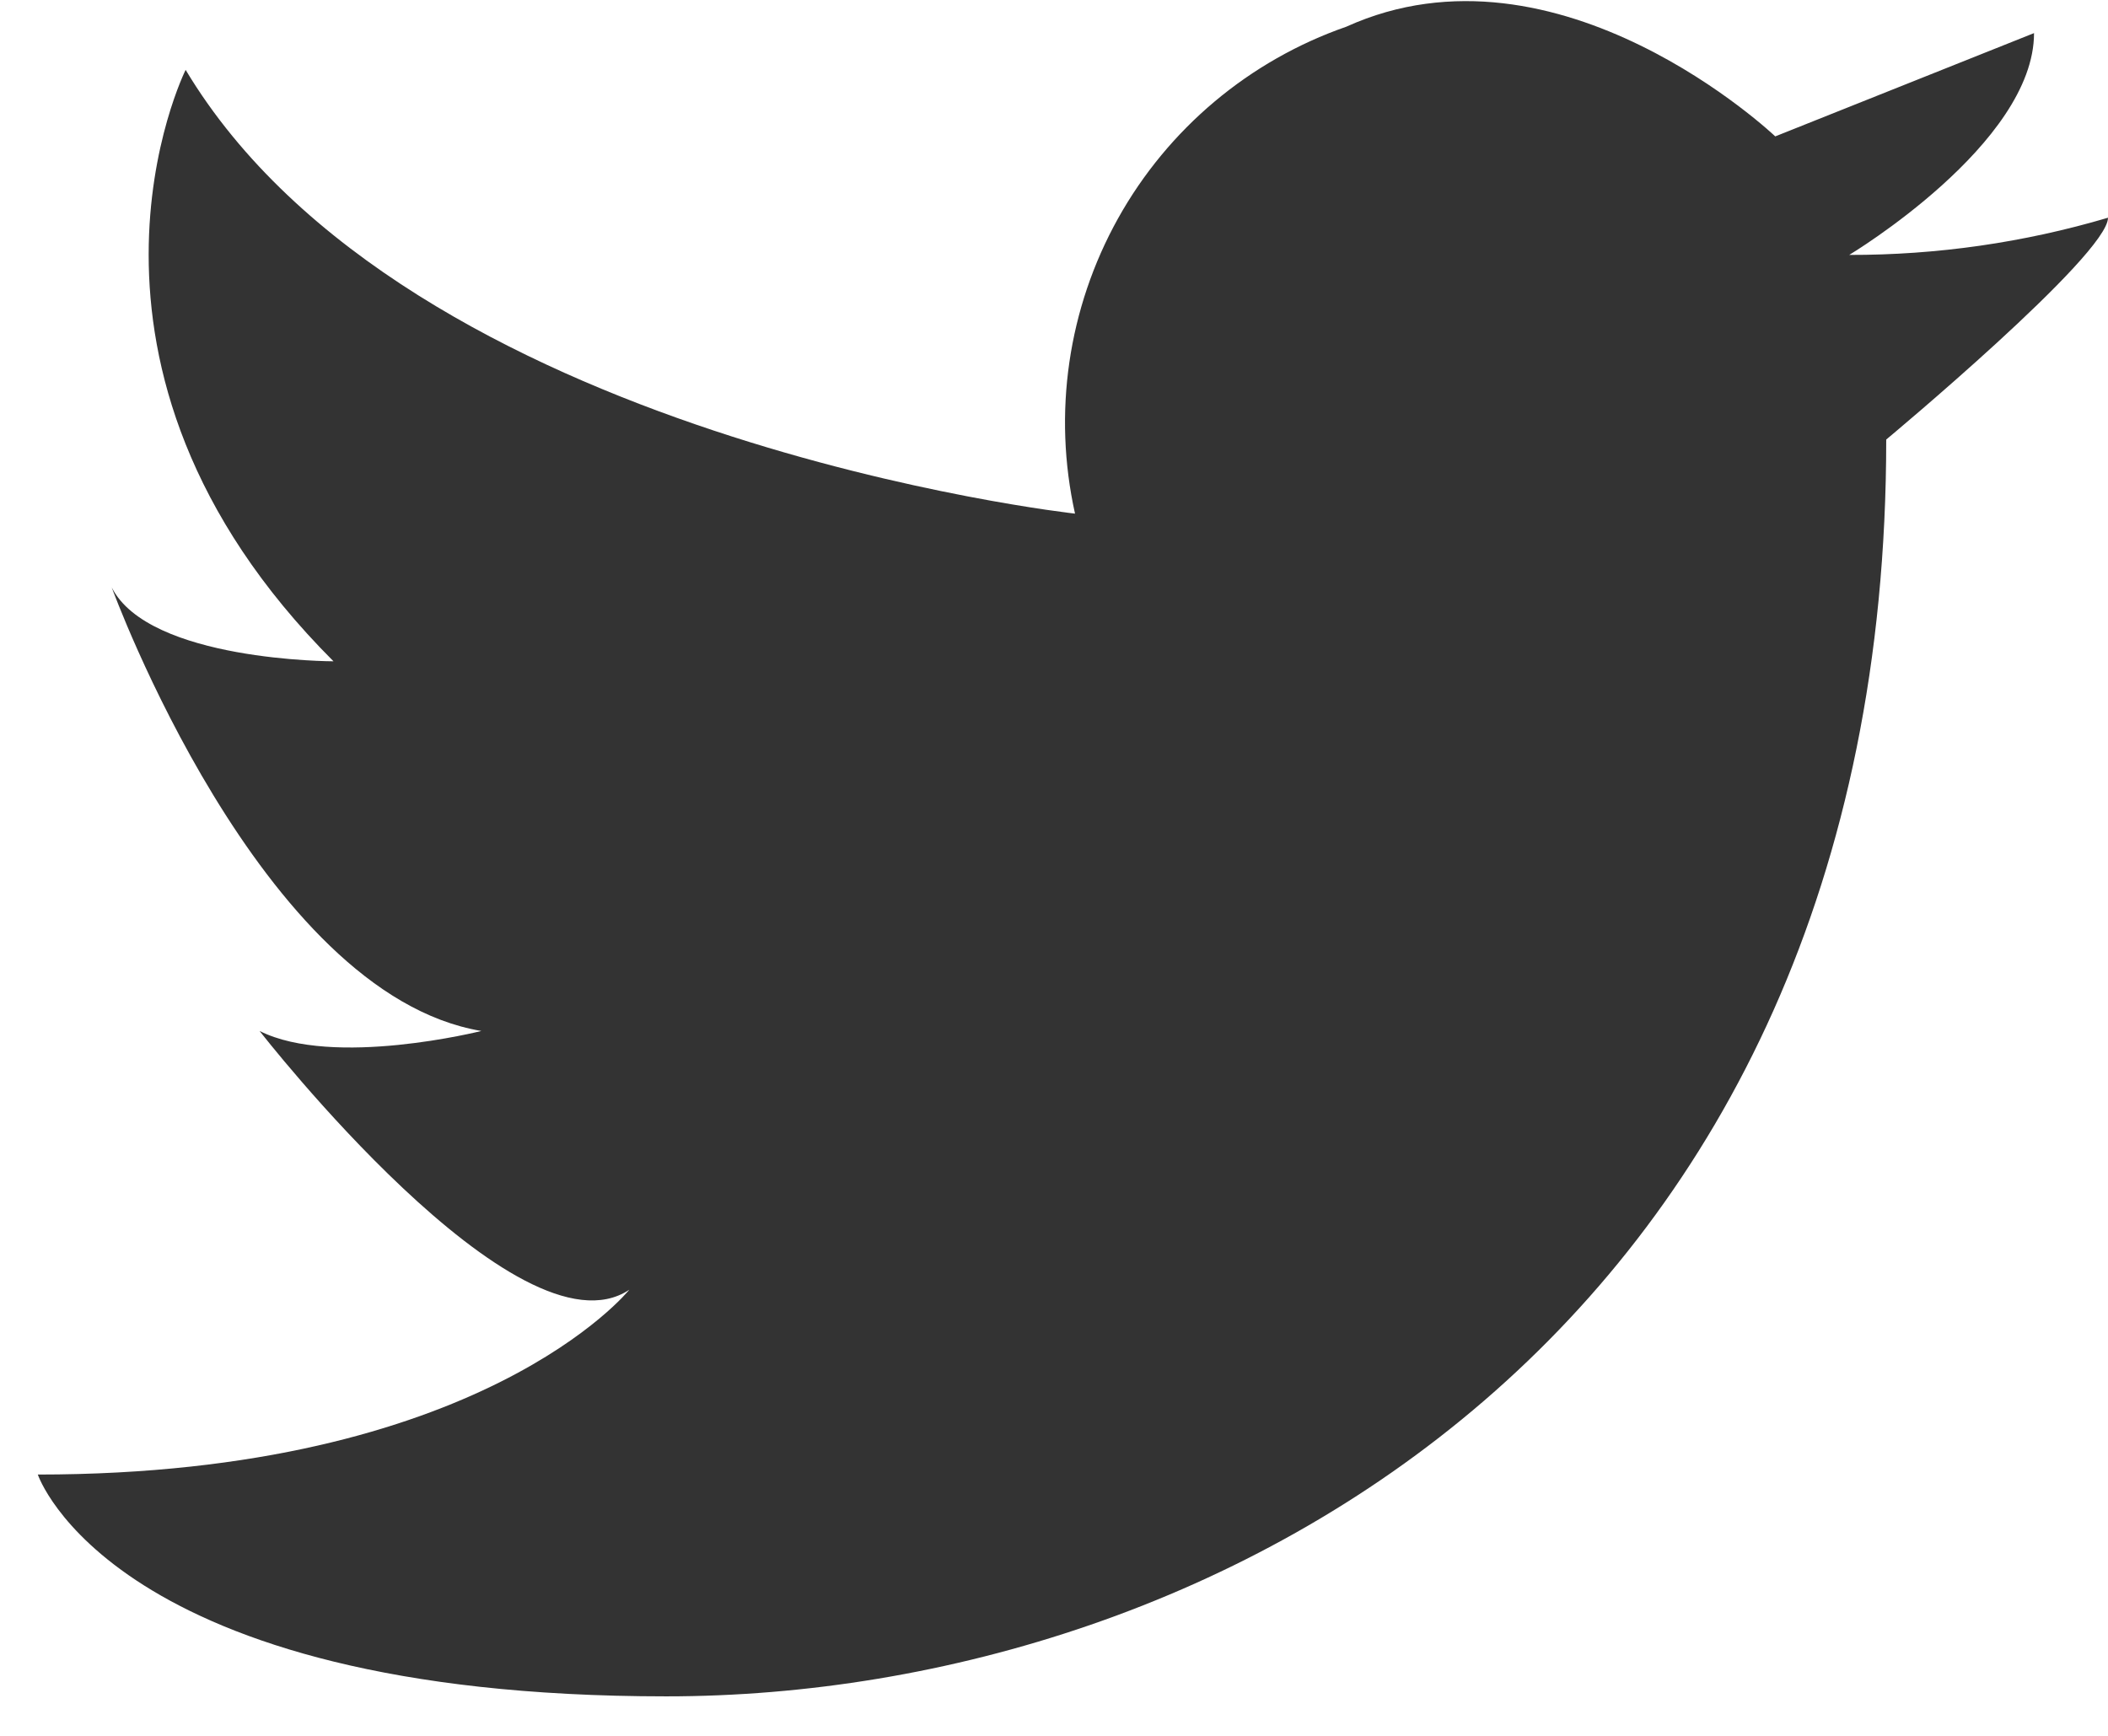 <svg width="34" height="28" viewBox="0 0 34 28" fill="none" xmlns="http://www.w3.org/2000/svg">
<path d="M17.339 8.285C16.979 6.667 17.226 4.973 18.032 3.525C18.839 2.077 20.149 0.976 21.714 0.431C25.141 -1.121 28.633 2.2 28.633 2.2L32.807 0.534C32.807 2.323 29.826 4.112 29.826 4.112C31.239 4.115 32.645 3.913 34 3.512C34 4.112 30.423 7.09 30.423 7.09C30.423 21.4 19.69 27.363 10.746 27.363C1.802 27.363 0.61 23.785 0.61 23.785C7.765 23.785 10.15 20.804 10.15 20.804C8.361 21.996 4.187 16.63 4.187 16.63C5.379 17.23 7.764 16.63 7.764 16.63C4.187 16.03 1.802 9.475 1.802 9.475C2.402 10.667 5.379 10.667 5.379 10.667C0.609 5.897 2.994 1.127 2.994 1.127C6.573 7.095 17.339 8.285 17.339 8.285Z" fill="#333333"/>
</svg>
